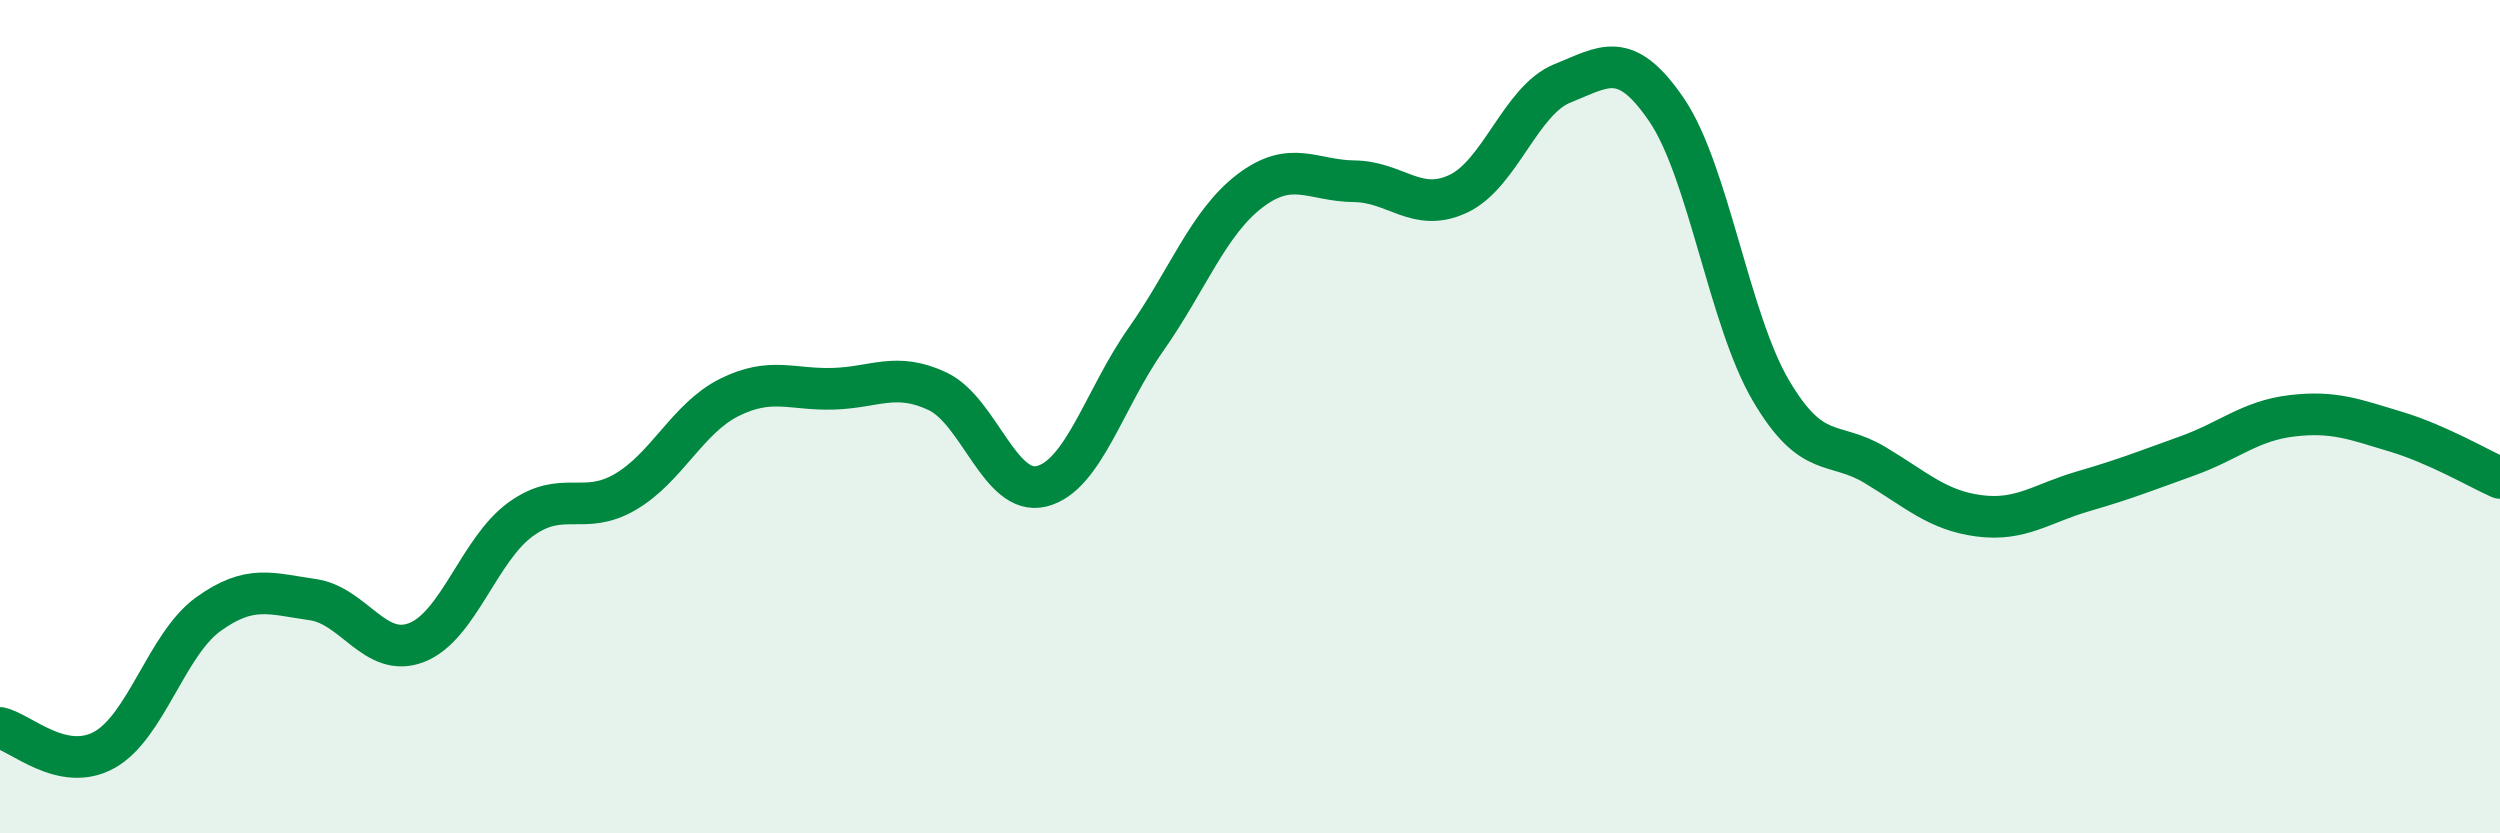
    <svg width="60" height="20" viewBox="0 0 60 20" xmlns="http://www.w3.org/2000/svg">
      <path
        d="M 0,17.47 C 0.5,17.58 1.5,18.55 2.5,18 C 3.5,17.45 4,15.46 5,14.74 C 6,14.02 6.5,14.25 7.5,14.39 C 8.5,14.53 9,15.81 10,15.42 C 11,15.03 11.5,13.18 12.5,12.46 C 13.5,11.74 14,12.39 15,11.81 C 16,11.23 16.5,10.04 17.5,9.54 C 18.5,9.04 19,9.36 20,9.33 C 21,9.3 21.5,8.92 22.5,9.39 C 23.5,9.86 24,11.92 25,11.67 C 26,11.42 26.5,9.57 27.5,8.15 C 28.5,6.73 29,5.34 30,4.58 C 31,3.82 31.5,4.34 32.5,4.35 C 33.5,4.36 34,5.12 35,4.65 C 36,4.18 36.5,2.4 37.5,2 C 38.5,1.6 39,1.17 40,2.64 C 41,4.11 41.5,7.67 42.5,9.37 C 43.5,11.07 44,10.56 45,11.16 C 46,11.76 46.5,12.25 47.5,12.38 C 48.5,12.51 49,12.08 50,11.79 C 51,11.5 51.5,11.3 52.5,10.94 C 53.5,10.58 54,10.1 55,9.98 C 56,9.86 56.5,10.06 57.5,10.36 C 58.5,10.66 59.5,11.25 60,11.47L60 20L0 20Z"
        fill="#008740"
        opacity="0.1"
        stroke-linecap="round"
        stroke-linejoin="round"
      />
      <path
        d="M 0,17.47 C 0.5,17.58 1.5,18.55 2.5,18 C 3.5,17.45 4,15.46 5,14.74 C 6,14.02 6.5,14.25 7.5,14.39 C 8.5,14.53 9,15.81 10,15.42 C 11,15.03 11.5,13.18 12.5,12.46 C 13.5,11.74 14,12.39 15,11.81 C 16,11.23 16.5,10.04 17.5,9.54 C 18.5,9.04 19,9.36 20,9.33 C 21,9.3 21.5,8.92 22.5,9.39 C 23.5,9.86 24,11.92 25,11.67 C 26,11.42 26.5,9.57 27.5,8.15 C 28.5,6.73 29,5.34 30,4.58 C 31,3.82 31.5,4.34 32.5,4.35 C 33.5,4.36 34,5.12 35,4.65 C 36,4.18 36.5,2.4 37.5,2 C 38.5,1.6 39,1.17 40,2.64 C 41,4.11 41.5,7.67 42.5,9.37 C 43.5,11.07 44,10.56 45,11.16 C 46,11.76 46.5,12.25 47.5,12.38 C 48.5,12.51 49,12.08 50,11.79 C 51,11.5 51.5,11.3 52.5,10.94 C 53.5,10.58 54,10.1 55,9.98 C 56,9.86 56.5,10.06 57.5,10.36 C 58.5,10.66 59.5,11.25 60,11.47"
        stroke="#008740"
        stroke-width="1"
        fill="none"
        stroke-linecap="round"
        stroke-linejoin="round"
      />
    </svg>
  